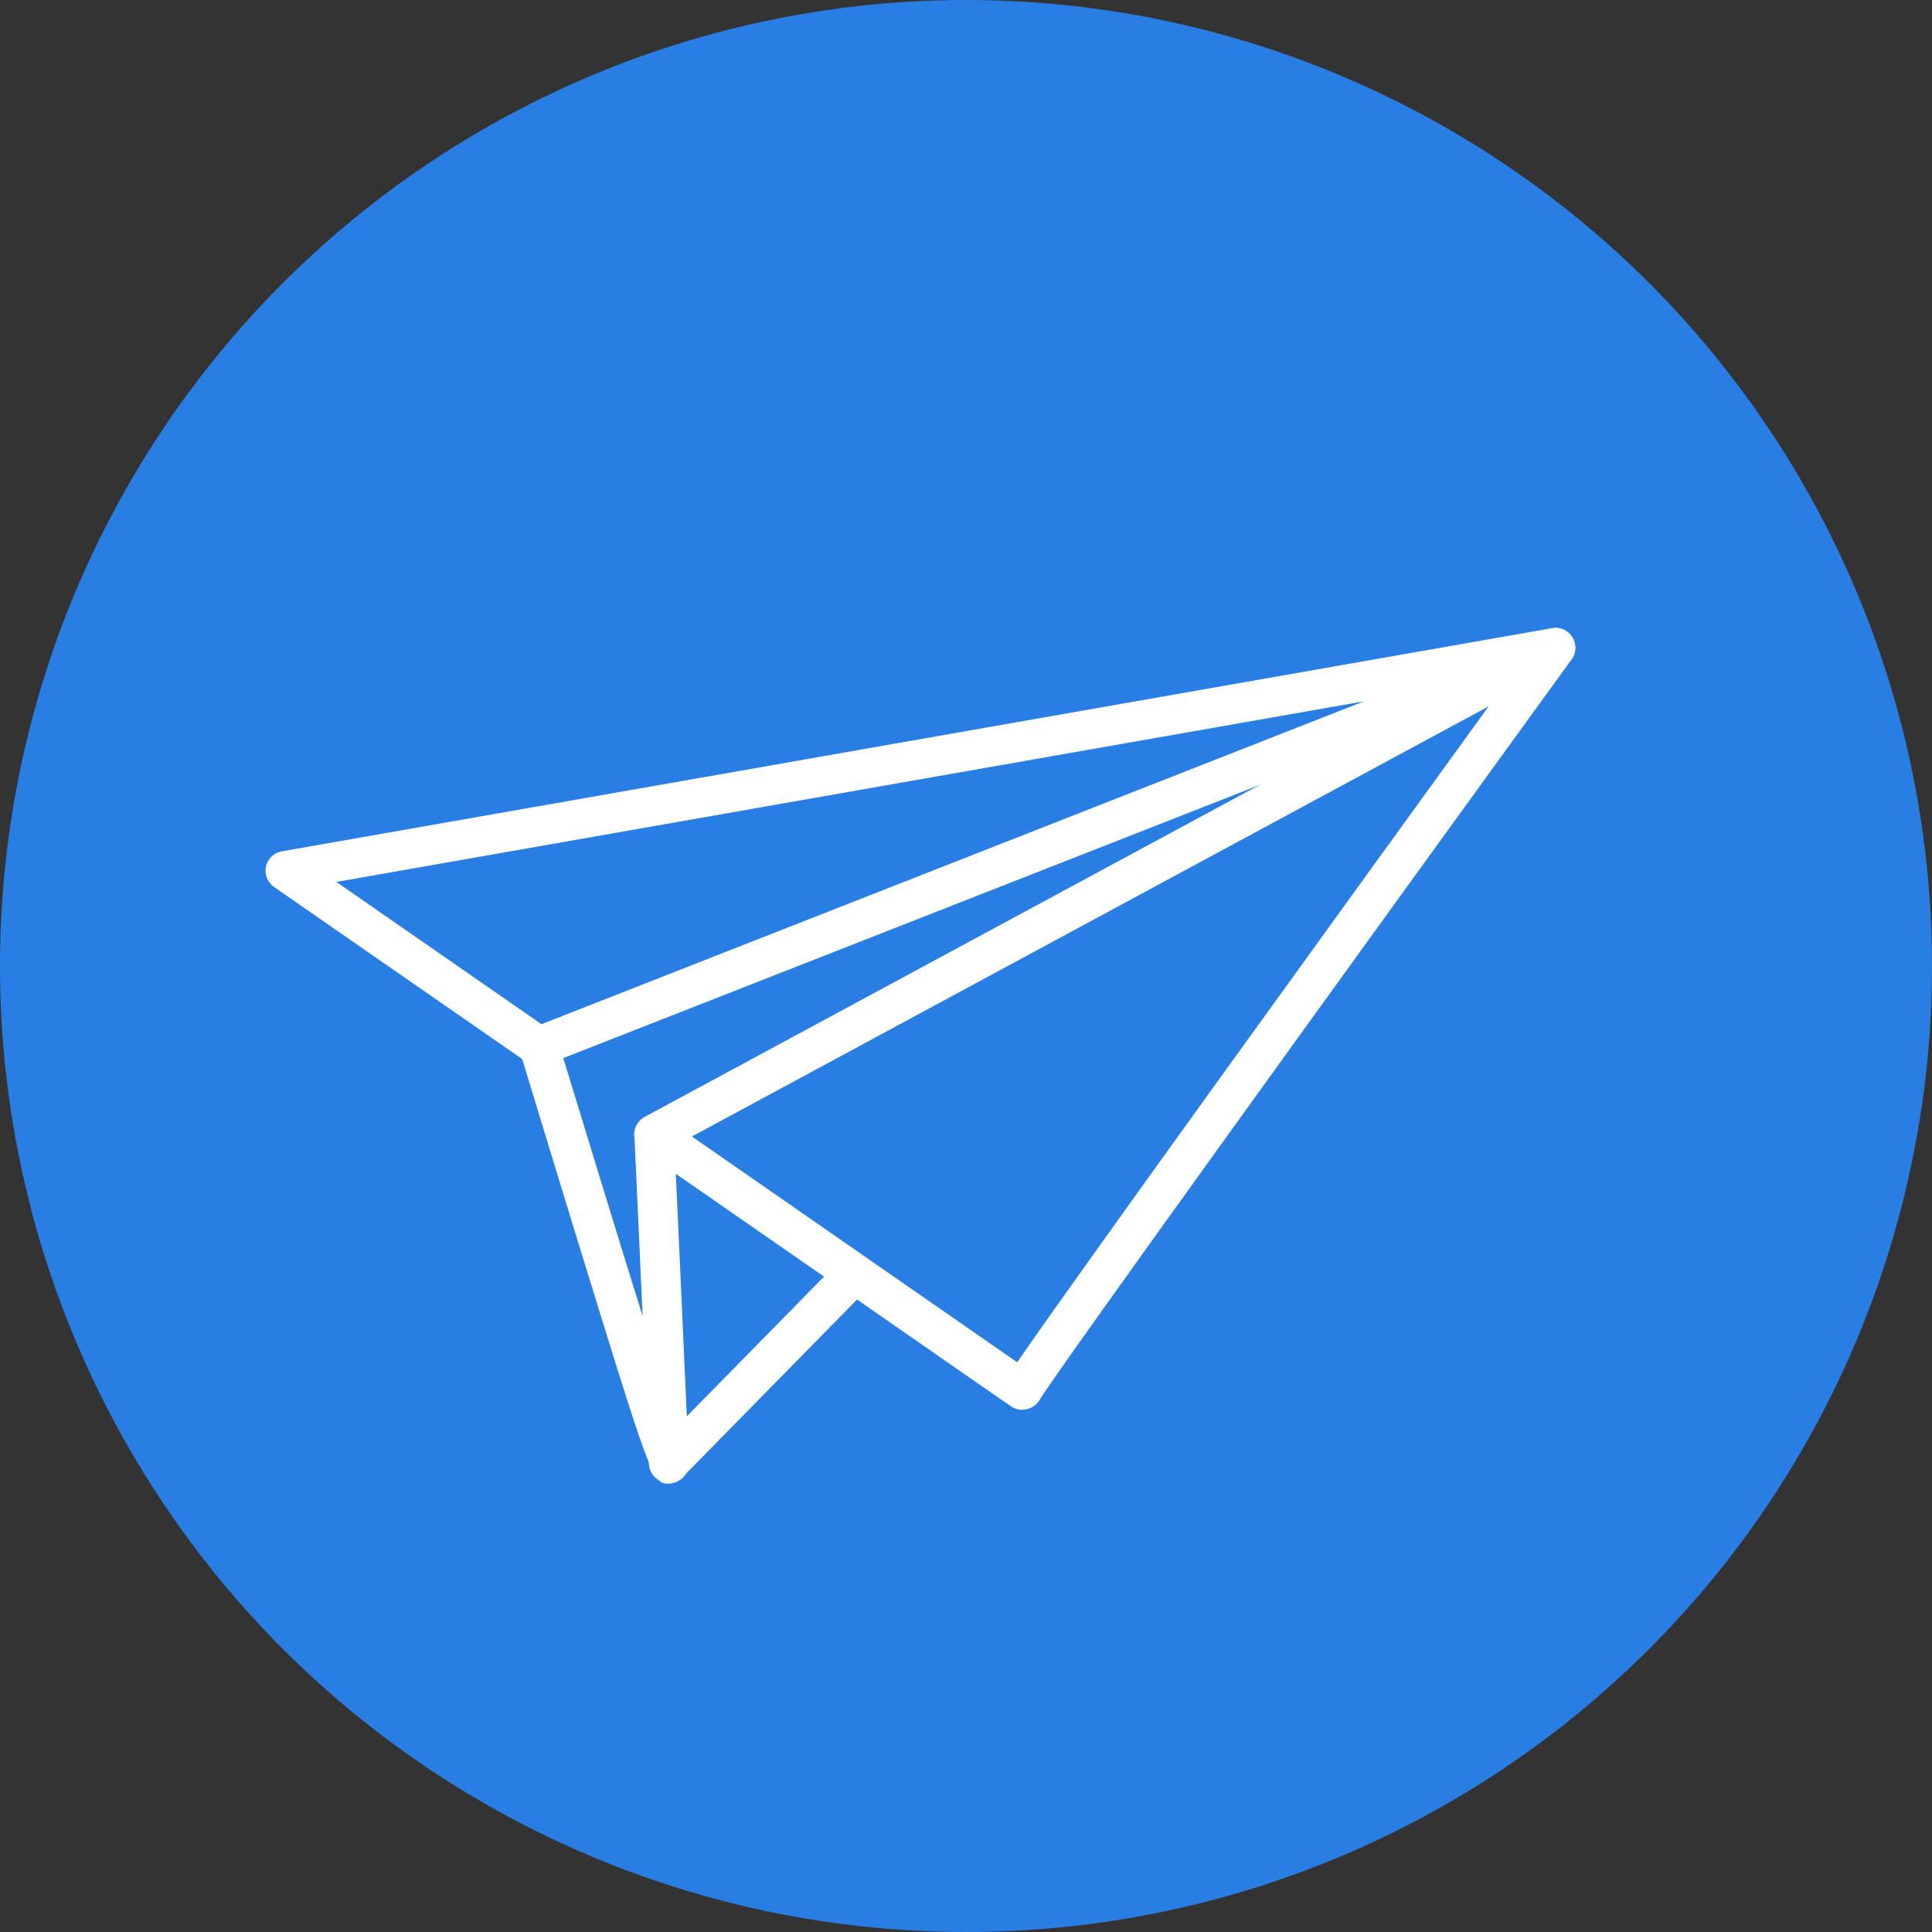 <?xml version="1.0" encoding="UTF-8"?>
<svg id="_レイヤー_2" data-name="レイヤー 2" xmlns="http://www.w3.org/2000/svg" viewBox="0 0 80 80">
  <rect x="0" y="0" width="80" height="80" fill="#333333" stroke="none"/>
  <defs>
    <style>
      .cls-1 {
        fill: #297ee3;
      }

      .cls-2 {
        fill: #fff;
      }
    </style>
  </defs>
  <g id="_レイヤー_1-2" data-name="レイヤー 1">
    <g id="_グループ_338" data-name="グループ 338">
      <circle id="_楕円形_11" data-name="楕円形 11" class="cls-1" cx="40" cy="40" r="40"/>
      <g id="_レイヤー_4" data-name=" レイヤー 4">
        <g id="_グループ_64" data-name="グループ 64">
          <path id="_パス_10" data-name="パス 10" class="cls-2" d="M22.32,44.16c-.17,0-.33-.05-.47-.15l-10.5-7.28c-.37-.26-.47-.77-.21-1.14.13-.18.32-.31.54-.34l52.59-9.24c.45-.08.87.22.95.67.07.38-.15.76-.51.9l-42.09,16.51c-.1.04-.2.06-.3.06ZM13.93,36.52l8.49,5.89,34.06-13.37-42.56,7.48Z"/>
          <path id="_パス_11" data-name="パス 11" class="cls-2" d="M42.33,58.38c-.16,0-.32-.05-.46-.14l-15.26-10.59c-.23-.16-.37-.44-.35-.72.02-.28.18-.54.43-.68l37.33-20.15c.4-.21.9-.06,1.11.33.15.28.13.61-.05.87-8.56,11.8-21.49,29.71-22.02,30.65-.11.2-.31.35-.54.4-.07.01-.13.02-.2.02v.02ZM28.65,47.06l13.47,9.35c2.62-3.82,14.45-20.16,19.52-27.16l-32.99,17.81Z"/>
          <path id="_パス_12" data-name="パス 12" class="cls-2" d="M27.6,61.43c-.24,0-.42-.13-.72-.84h-.01v-.03c-.45-1.07-1.16-3.38-2.69-8.34-1.33-4.32-2.64-8.64-2.64-8.64-.13-.43.11-.89.55-1.02.43-.13.89.11,1.02.55,1.06,3.47,2.41,7.9,3.5,11.39-.11-2.44-.24-5.21-.34-7.47-.03-.45.32-.84.77-.87.45-.03.84.32.87.77,0,0,0,.02,0,.03.06,1.35.61,13.26.61,13.64,0,.41-.3.75-.7.82-.07.01-.14.02-.21.02h0Z"/>
          <path id="_パス_13" data-name="パス 13" class="cls-2" d="M27.69,61.4c-.45,0-.82-.36-.82-.82,0-.22.09-.43.24-.58l7.7-7.84c.33-.31.85-.3,1.16.03.3.31.3.81,0,1.13l-7.7,7.84c-.15.16-.36.25-.58.25Z"/>
        </g>
      </g>
    </g>
  </g>
</svg>